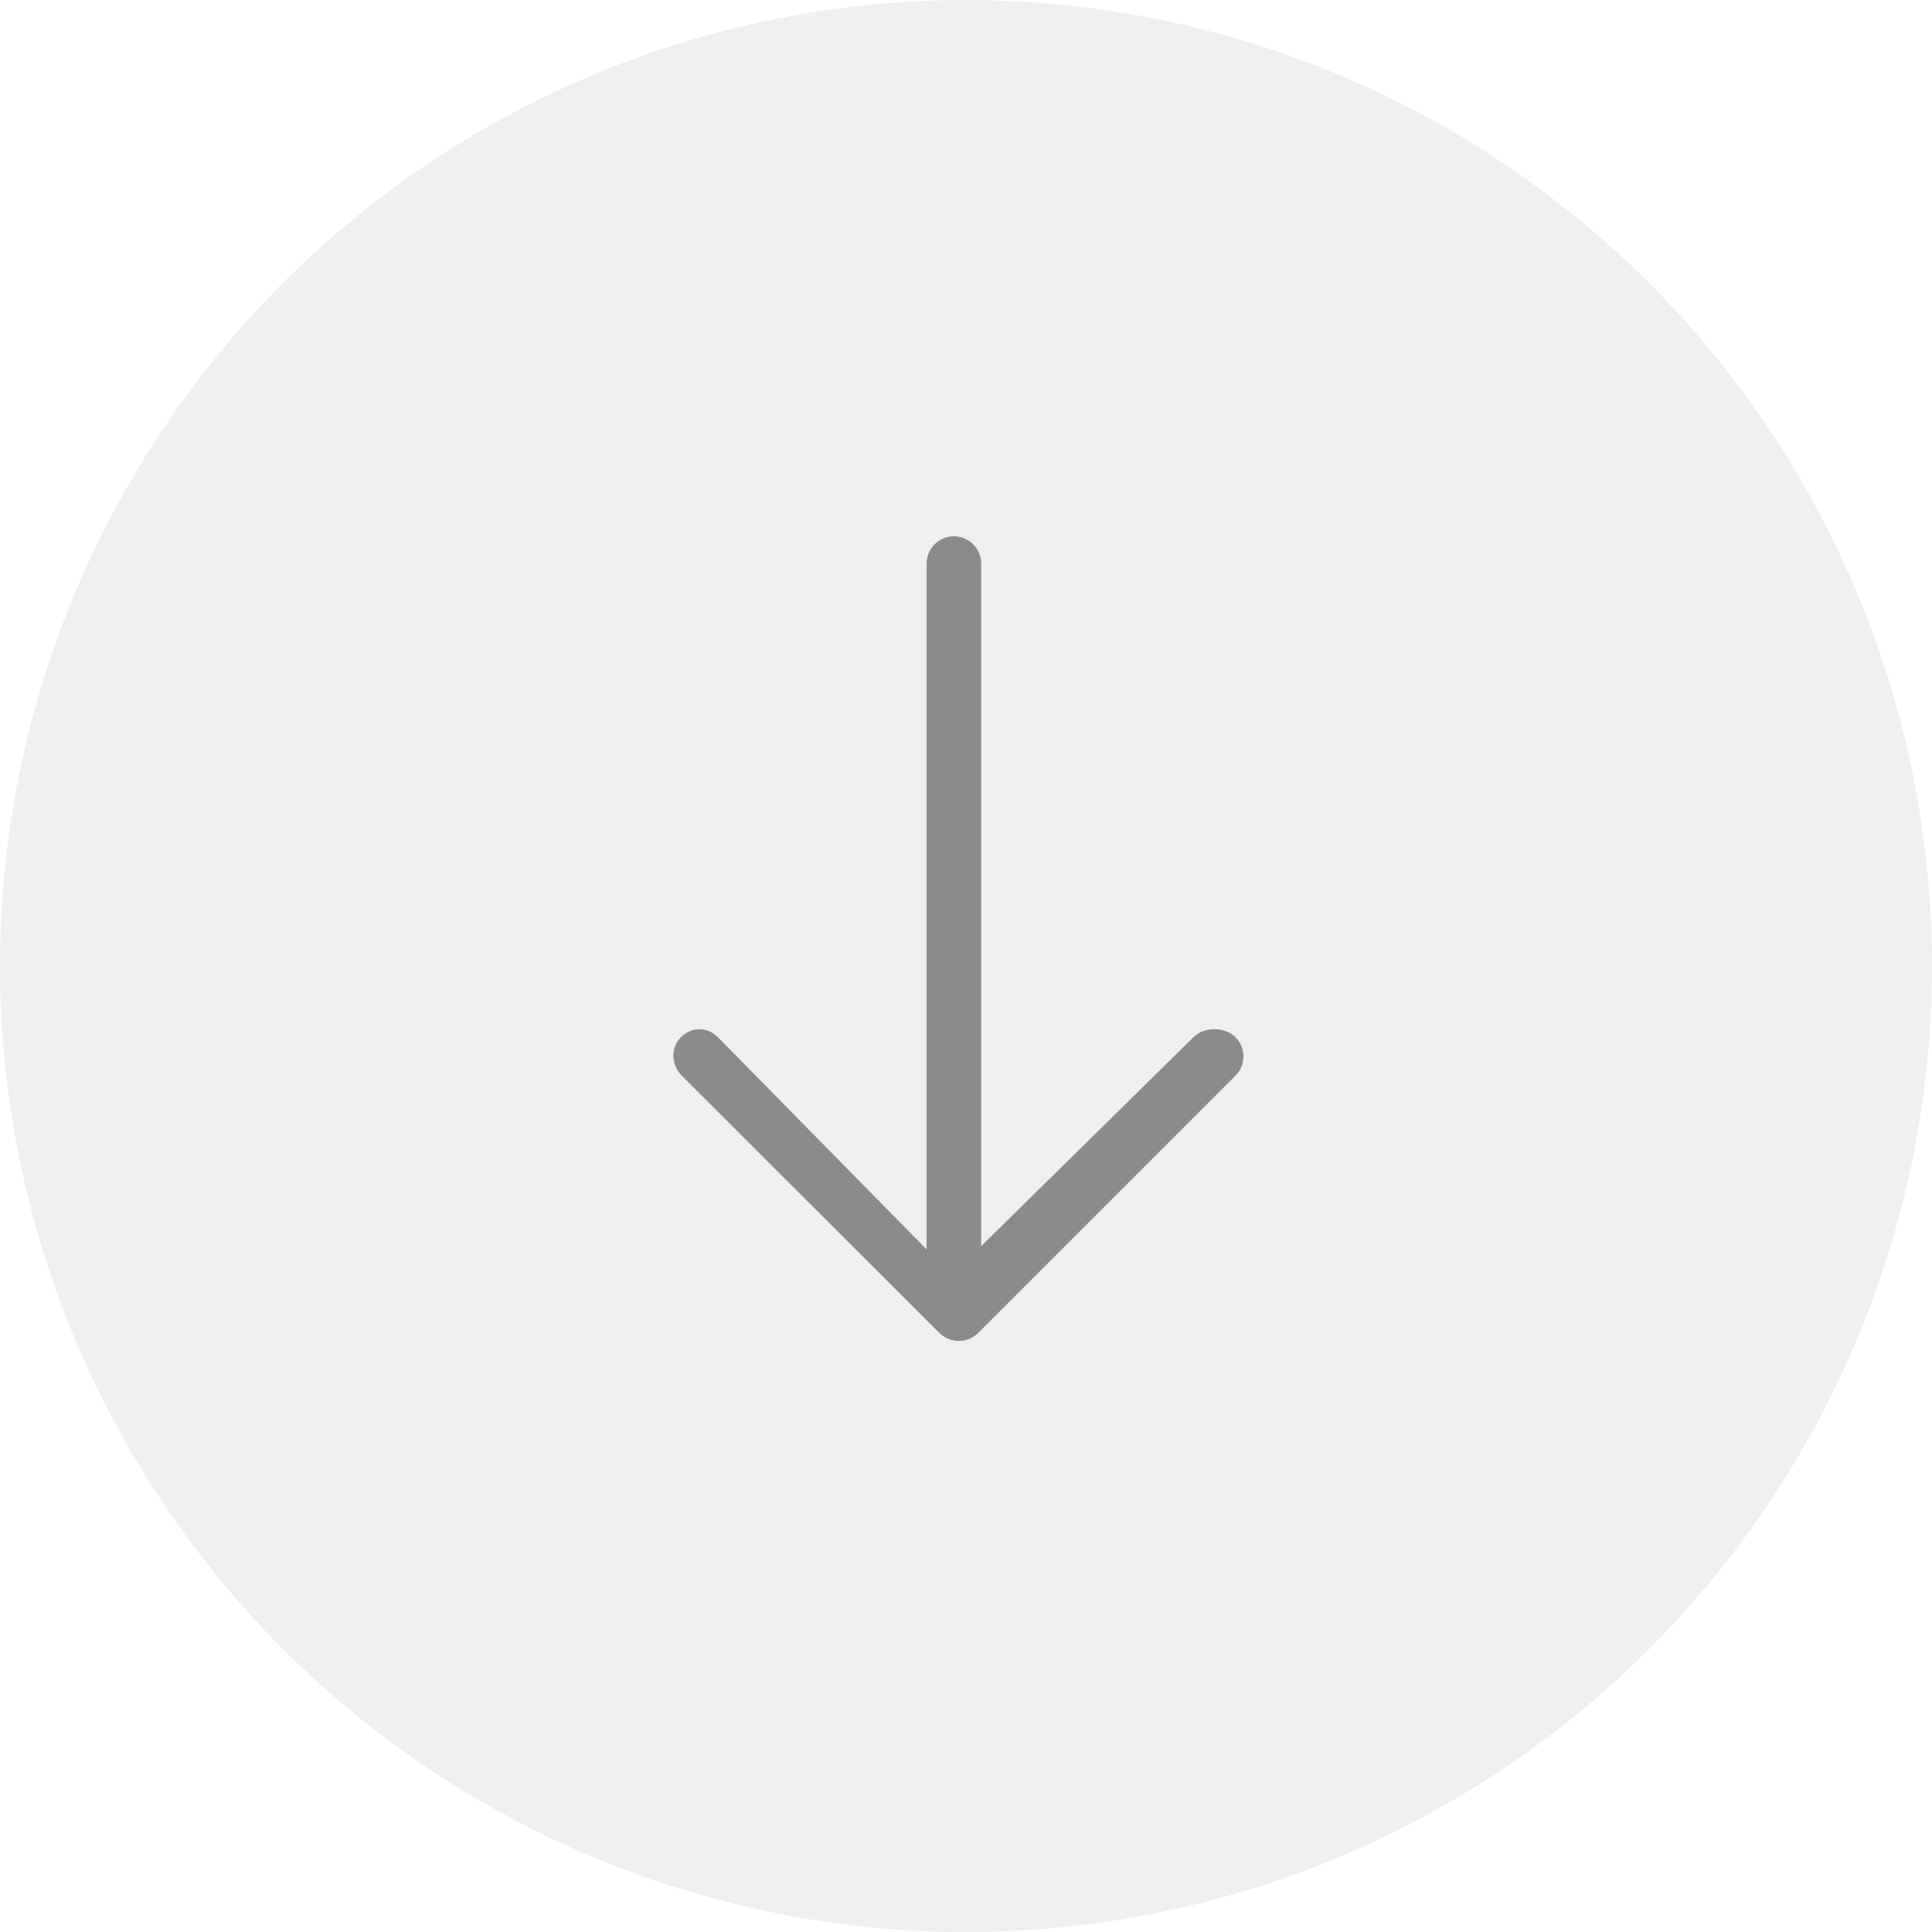 <svg width="51" xmlns="http://www.w3.org/2000/svg" height="51" id="screenshot-56c5d0ea-988c-8011-8006-c81786f41d07" viewBox="0 0 51 51" xmlns:xlink="http://www.w3.org/1999/xlink" fill="none" version="1.1"><g id="shape-56c5d0ea-988c-8011-8006-c81786f41d07" rx="0" ry="0"><g id="shape-56c5d0ea-988c-8011-8006-c801789cfcc9"><g class="fills" id="fills-56c5d0ea-988c-8011-8006-c801789cfcc9"><ellipse cx="25.5" cy="25.5" rx="25.5" ry="25.5" transform="matrix(1, 0, 0, 1, 0, 0)" style="fill: rgb(177, 178, 181); fill-opacity: 0.2;"/></g></g><g id="shape-56c5d0ea-988c-8011-8006-c81731040437" xml:space="preserve" rx="0" ry="0" style="fill: rgb(0, 0, 0);"><g id="shape-56c5d0ea-988c-8011-8006-c81731058e7c" style="display: none;"><g class="fills" id="fills-56c5d0ea-988c-8011-8006-c81731058e7c"><rect width="36" height="36" x="7" transform="matrix(1, 0, 0, 1, 0, 0)" style="fill: none;" ry="0" fill="none" rx="0" y="7"/></g></g><g id="shape-56c5d0ea-988c-8011-8006-c8173105cf06"><g class="fills" id="fills-56c5d0ea-988c-8011-8006-c8173105cf06"><path d="M25.18,14.157C24.783,14.157,24.46,14.48,24.46,14.877L24.46,32.981L18.95,27.379C18.668,27.098,18.258,27.098,17.976,27.379C17.695,27.66,17.718,28.116,17.999,28.397L24.797,35.186C24.932,35.321,25.12,35.397,25.311,35.397C25.503,35.397,25.688,35.321,25.823,35.186L32.612,28.397C32.893,28.116,32.894,27.66,32.613,27.379C32.331,27.098,31.786,27.098,31.505,27.379L25.9,32.896L25.9,14.877C25.9,14.479,25.577,14.157,25.18,14.157Z" style="fill: rgb(139, 139, 140); fill-opacity: 1;"/></g></g></g></g></svg>